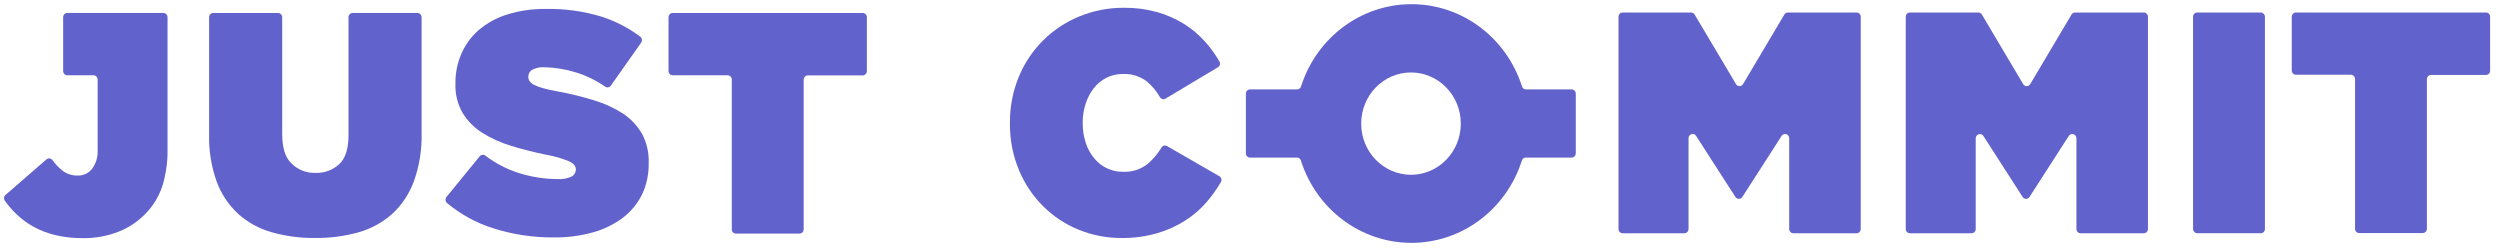 <svg viewBox="0 0 191 19" xmlns="http://www.w3.org/2000/svg"><g fill="#6262cc" fill-rule="evenodd"><path d="m1.22 16.325c.397.389.843.722 1.325.991.533.292 1.101.51 1.69.647.692.162 1.4.239 2.11.231.916.011 1.827-.153 2.685-.483.77-.297 1.47-.757 2.055-1.351.593-.596 1.043-1.326 1.315-2.131.285-.923.42-1.887.4-2.855v-10.06c-.003-.179-.145-.324-.32-.324h-7.34c-.175.003-.315.149-.315.329v4.108c0 .179.141.324.315.324h2c.175-0.0.317.144.32.324v5.402c.026.511-.124 1.015-.425 1.422-.269.338-.676.527-1.1.514-.423.011-.836-.125-1.175-.385-.287-.233-.542-.505-.76-.806-.112-.14-.313-.161-.45-.046l-3.13 2.716c-.127.108-.151.299-.055.436.253.359.54.693.855.996z"/><path d="m27.39 17.747c.951-.267 1.832-.748 2.58-1.407.734-.682 1.3-1.534 1.65-2.485.422-1.18.623-2.431.59-3.687v-8.853c-.003-.179-.145-.324-.32-.324h-4.95c-.174 0-.315.145-.315.324v9.022c0 1.027-.235 1.766-.705 2.203-.502.458-1.159.698-1.83.668-.674.023-1.328-.234-1.815-.714-.5-.472-.715-1.232-.715-2.275v-8.904c-.003-.179-.145-.324-.32-.324h-4.95c-.174 0-.315.145-.315.324v8.956c-.03 1.225.165 2.444.575 3.595.345.941.904 1.784 1.63 2.46.735.659 1.605 1.14 2.545 1.407 1.08.31 2.198.46 3.32.447 1.129.017 2.255-.128 3.345-.431z"/><path d="m49.06 14.846c.344-.745.516-1.563.5-2.388v-.046c.023-.757-.149-1.506-.5-2.172-.356-.619-.845-1.145-1.43-1.541-.69-.447-1.437-.792-2.22-1.027-.939-.291-1.894-.524-2.86-.698-.364-.061-.724-.141-1.08-.241-.231-.06-.456-.144-.67-.252-.134-.062-.251-.158-.34-.277-.061-.093-.094-.202-.095-.313v-.046c-0-.214.113-.41.295-.514.279-.147.592-.213.905-.19.831.011 1.656.145 2.45.395.79.242 1.538.608 2.22 1.084.141.1.335.066.435-.077l2.315-3.286c.1-.147.069-.349-.07-.457-.909-.682-1.923-1.202-3-1.541-1.36-.408-2.773-.601-4.19-.575-1.016-.018-2.028.128-3 .431-.798.249-1.539.66-2.18 1.207-.555.49-.997 1.101-1.295 1.787-.307.704-.462 1.468-.455 2.239v.046c-.029.791.166 1.574.56 2.254.382.612.895 1.126 1.5 1.505.689.429 1.43.763 2.205.991.833.257 1.713.481 2.64.673.615.101 1.217.274 1.795.514.333.161.5.361.5.601v.046c-.009.221-.136.418-.33.514-.338.152-.707.217-1.075.19-.995-.005-1.984-.159-2.935-.457-.926-.292-1.796-.744-2.575-1.335-.134-.103-.323-.08-.43.051l-2.54 3.107c-.11.14-.092.344.04.462 1.037.864 2.225 1.516 3.5 1.921 1.515.483 3.094.722 4.68.709 1.013.011 2.023-.122 3-.395.825-.229 1.602-.614 2.29-1.135.603-.468 1.096-1.07 1.44-1.761z"/><path d="m65.915.991h-14.525c-.174 0-.315.145-.315.324v4.108c-0.0.18.14.326.315.329h4.2c.175-0.0.317.144.32.324v11.446c0 .179.141.324.315.324h4.855c.175 0.0.317-.144.32-.324v-11.436c0-.179.141-.324.315-.324h4.2c.175-.003.315-.149.315-.329v-4.108c.003-.088-.029-.173-.089-.235s-.141-.098-.226-.098z"/><path d="m120.08 6.83h-3.5c-.138.002-.26-.091-.3-.226-1.194-3.749-4.599-6.285-8.44-6.285s-7.246 2.536-8.44 6.285c-.039.134-.159.225-.295.226h-3.605c-.174 0-.315.145-.315.324v4.56c0 .179.141.324.315.324h3.59c.139-.001.262.094.3.231 1.194 3.749 4.599 6.285 8.44 6.285s7.246-2.536 8.44-6.285c.038-.137.161-.232.3-.231h3.5c.175 0.0.317-.144.32-.324v-4.56c-.003-.176-.139-.318-.31-.324zm-12.28 6.522c-2.101 0-3.805-1.75-3.805-3.908 0-2.158 1.704-3.908 3.805-3.908s3.805 1.75 3.805 3.908c0 2.158-1.704 3.908-3.805 3.908z" fill-rule="nonzero"/><path d="m93.16 13.464-4-2.306c-.149-.086-.338-.033-.425.118-.287.475-.647.9-1.065 1.258-.539.416-1.202.625-1.875.591-.856.012-1.67-.375-2.215-1.053-.285-.347-.501-.748-.635-1.181-.155-.486-.231-.994-.225-1.505v-.046c-.002-.484.074-.964.225-1.422.137-.428.347-.828.62-1.181.262-.334.591-.605.965-.796.394-.196.827-.294 1.265-.288.652-.03 1.294.169 1.82.565.4.334.739.739 1 1.196.089.155.283.208.435.118l4-2.393c.073-.042.127-.113.149-.196.022-.083.01-.172-.034-.246-.309-.532-.669-1.031-1.075-1.489-.479-.541-1.031-1.008-1.64-1.386-.645-.397-1.34-.701-2.065-.904-.815-.223-1.656-.332-2.5-.324-1.173-.009-2.336.216-3.425.662-1.035.422-1.98 1.048-2.78 1.844-.794.794-1.425 1.744-1.855 2.794-.45 1.105-.677 2.294-.665 3.492v.051c-.014 1.224.221 2.438.69 3.564.869 2.087 2.517 3.728 4.575 4.555 1.035.419 2.138.632 3.25.626.922.012 1.841-.111 2.73-.365.762-.217 1.489-.546 2.16-.976.619-.393 1.177-.88 1.655-1.443.392-.463.745-.959 1.055-1.484.045-.075.058-.166.036-.251-.022-.085-.076-.158-.151-.201z"/><path d="m141.825.955h-5.23c-.109.002-.21.06-.27.154l-3.155 5.315c-.057.097-.159.157-.27.157s-.213-.06-.27-.157l-3.16-5.315c-.058-.096-.16-.154-.27-.154h-5.23c-.174 0-.315.145-.315.324v16.217c0 .179.141.324.315.324h4.715c.175 0.0.317-.144.32-.324v-6.932c-.002-.144.089-.273.224-.315.135-.042.28.013.356.135l3 4.663c.06.09.159.144.265.144s.205-.054.265-.144l3-4.663c.076-.122.221-.177.356-.135.135.042.226.17.224.315v6.932c.003.179.145.324.32.324h4.83c.174 0 .315-.145.315-.324v-16.217c0-.089-.036-.175-.099-.236-.063-.061-.149-.093-.236-.087z"/><path d="m163.765.955h-5.225c-.111.001-.214.058-.275.154l-3.155 5.315c-.057.097-.159.157-.27.157s-.213-.06-.27-.157l-3.155-5.315c-.06-.094-.161-.152-.27-.154h-5.23c-.174 0-.315.145-.315.324v16.217c0 .179.141.324.315.324h4.715c.174 0 .315-.145.315-.324v-6.932c.002-.144.094-.269.228-.31.134-.041.278.012.357.131l3 4.663c.058.09.157.145.263.145s.204-.054.263-.145l3-4.663c.078-.119.223-.172.357-.131.134.041.226.167.228.31v6.932c0 .179.141.324.315.324h4.83c.175 0.0.317-.144.32-.324v-16.217c-.001-.09-.038-.175-.102-.237s-.15-.093-.238-.087z"/><rect height="16.864" rx=".315" width="5.49" x="167.55" y=".955"/><path d="m189.91.955h-14.5c-.175-0-.317.144-.32.324v4.108c.003.179.145.324.32.324h4.195c.175-0.0.317.144.32.324v11.446c0 .179.141.324.315.324h4.855c.175 0.0.317-.144.32-.324v-11.431c0-.179.141-.324.315-.324h4.2c.174 0 .315-.145.315-.324v-4.108c.004-.092-.03-.182-.094-.247-.064-.065-.152-.098-.241-.092z"/></g></svg>